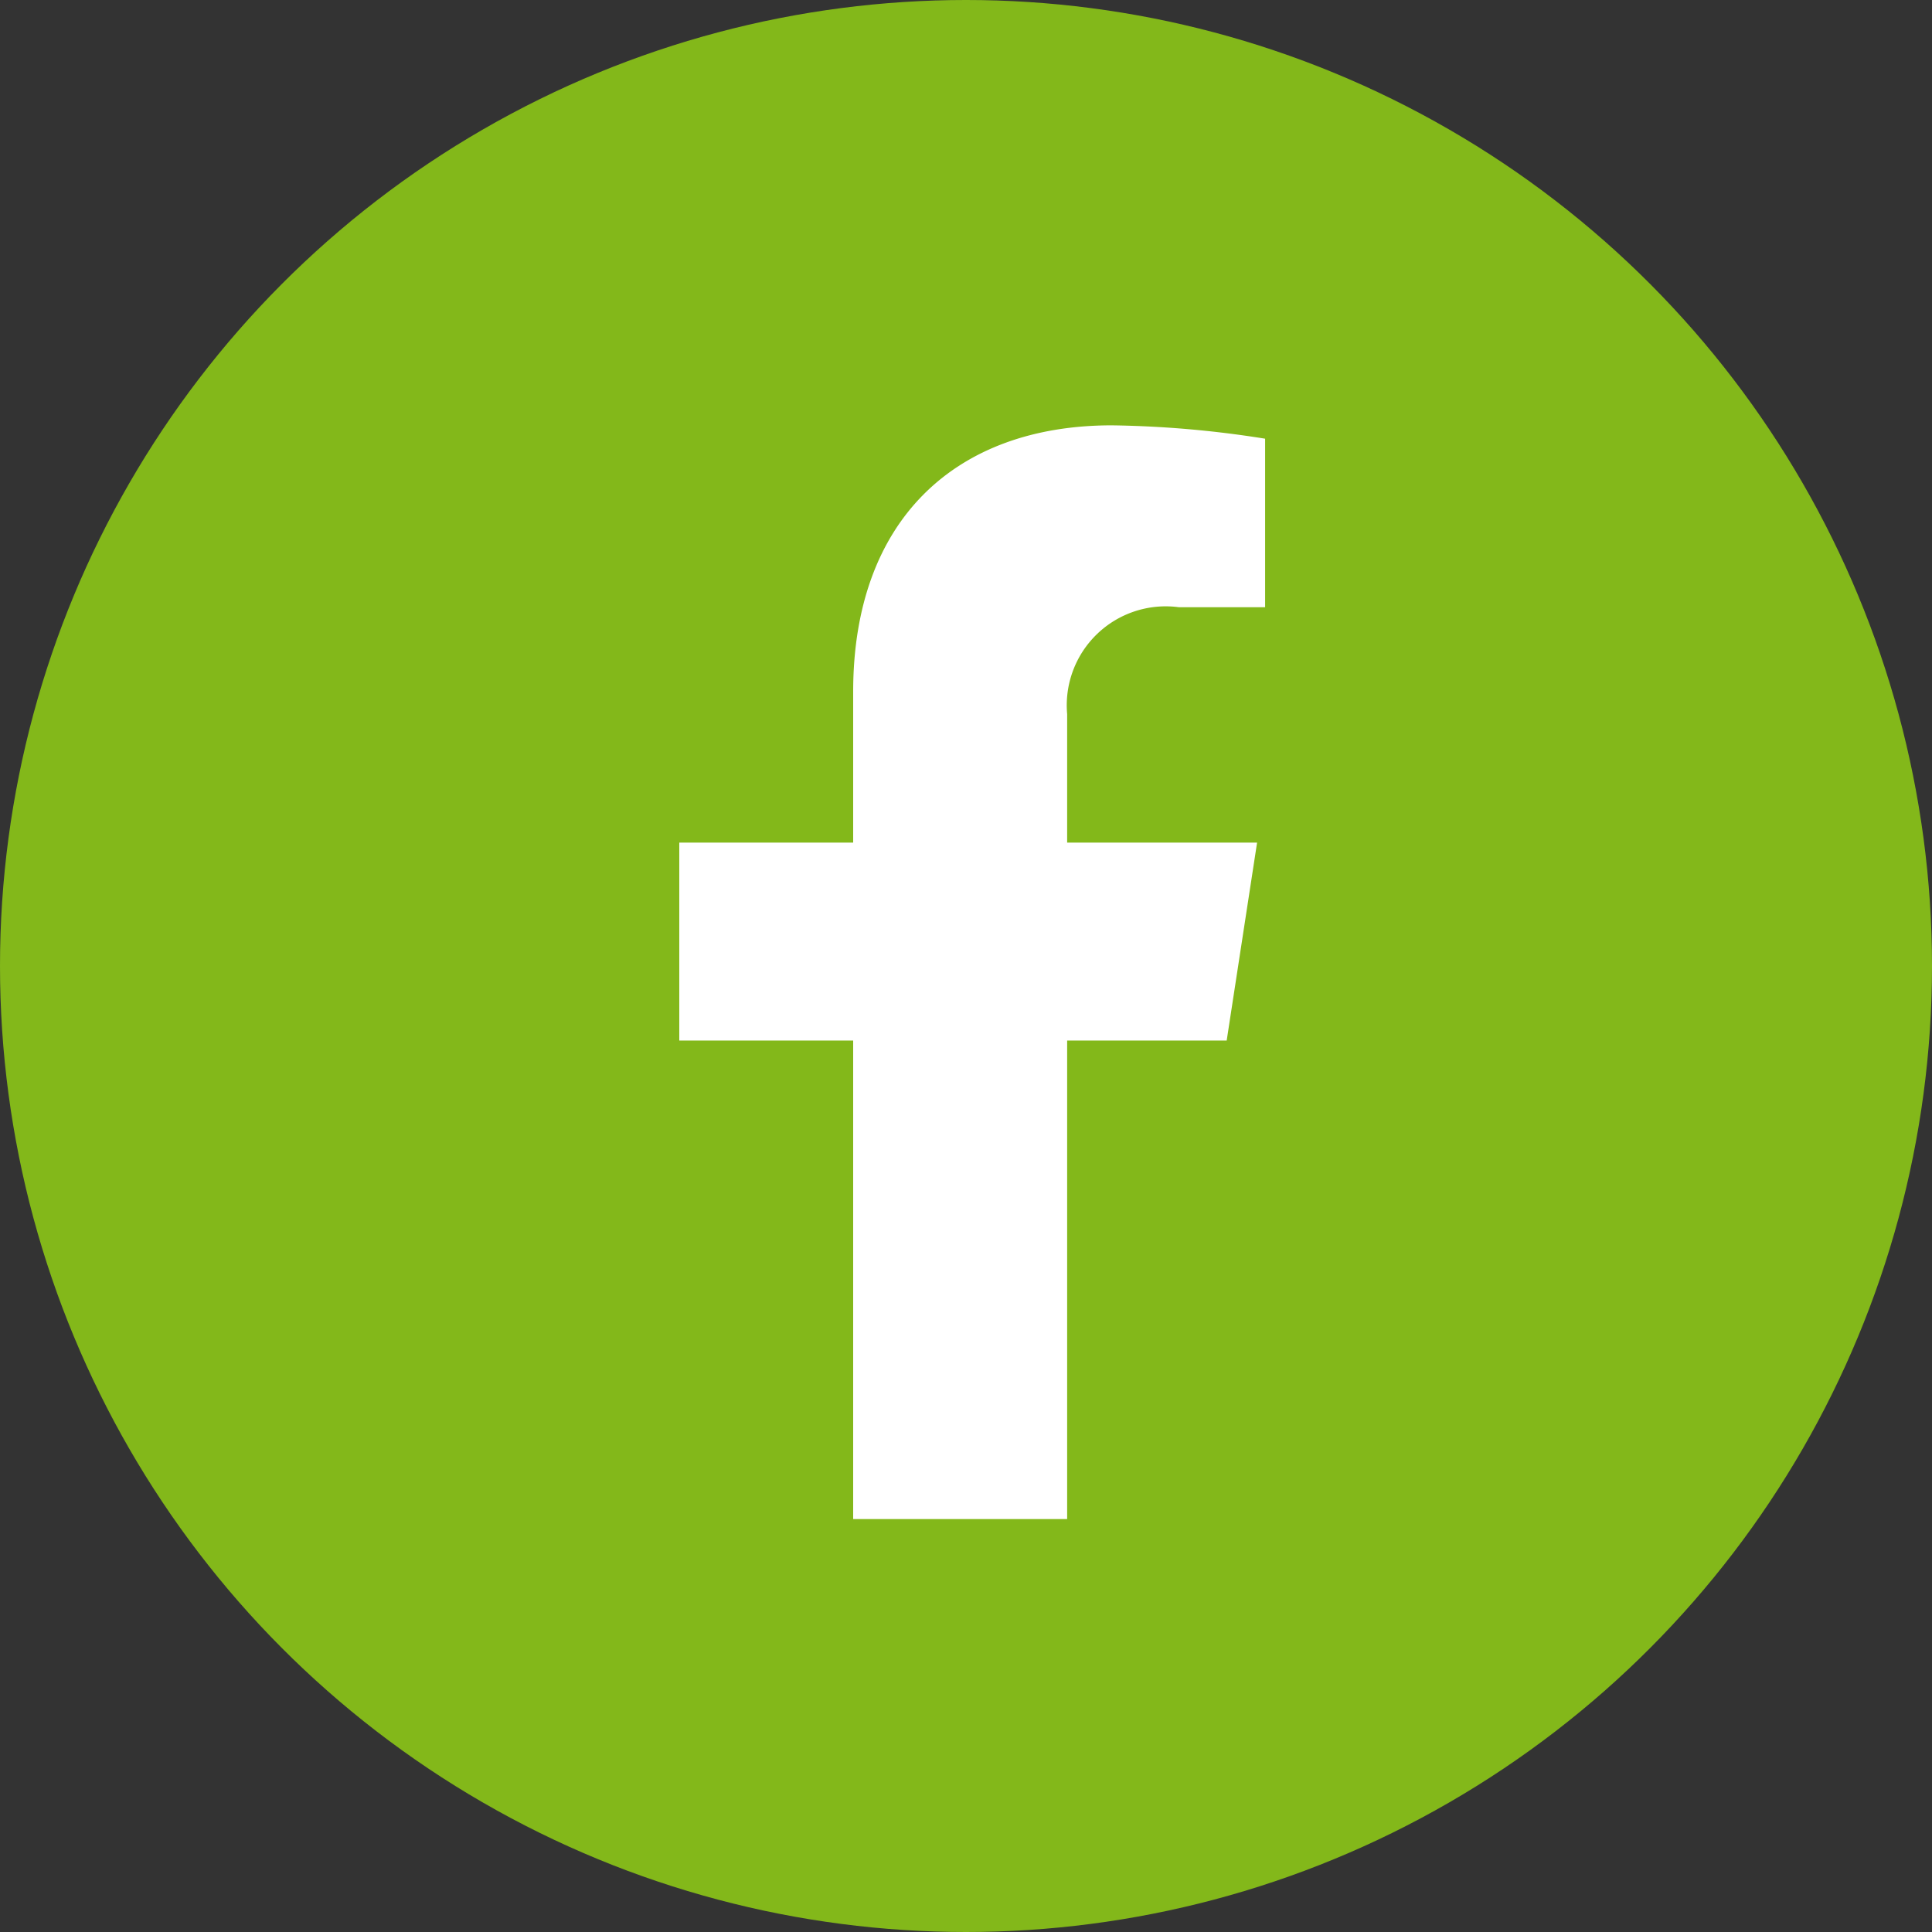<svg id="fb" xmlns="http://www.w3.org/2000/svg" width="45" height="45" viewBox="0 0 45 45">
  <rect x="0" y="0" width="45" height="45" fill="#333333" stroke="none"/>
  <circle id="Ellipse_290" data-name="Ellipse 290" cx="22.5" cy="22.5" r="22.5" fill="#83b81a"/>
  <path id="Icon_awesome-facebook-f" data-name="Icon awesome-facebook-f" d="M14.359,14.329l.708-4.61H10.643V6.727a2.305,2.305,0,0,1,2.6-2.491h2.011V.311A24.525,24.525,0,0,0,11.683,0C8.04,0,5.659,2.208,5.659,6.205V9.719H1.609v4.61h4.05V25.475h4.984V14.329Z" transform="translate(14.213 9.907)" fill="#fff"/>
</svg>
